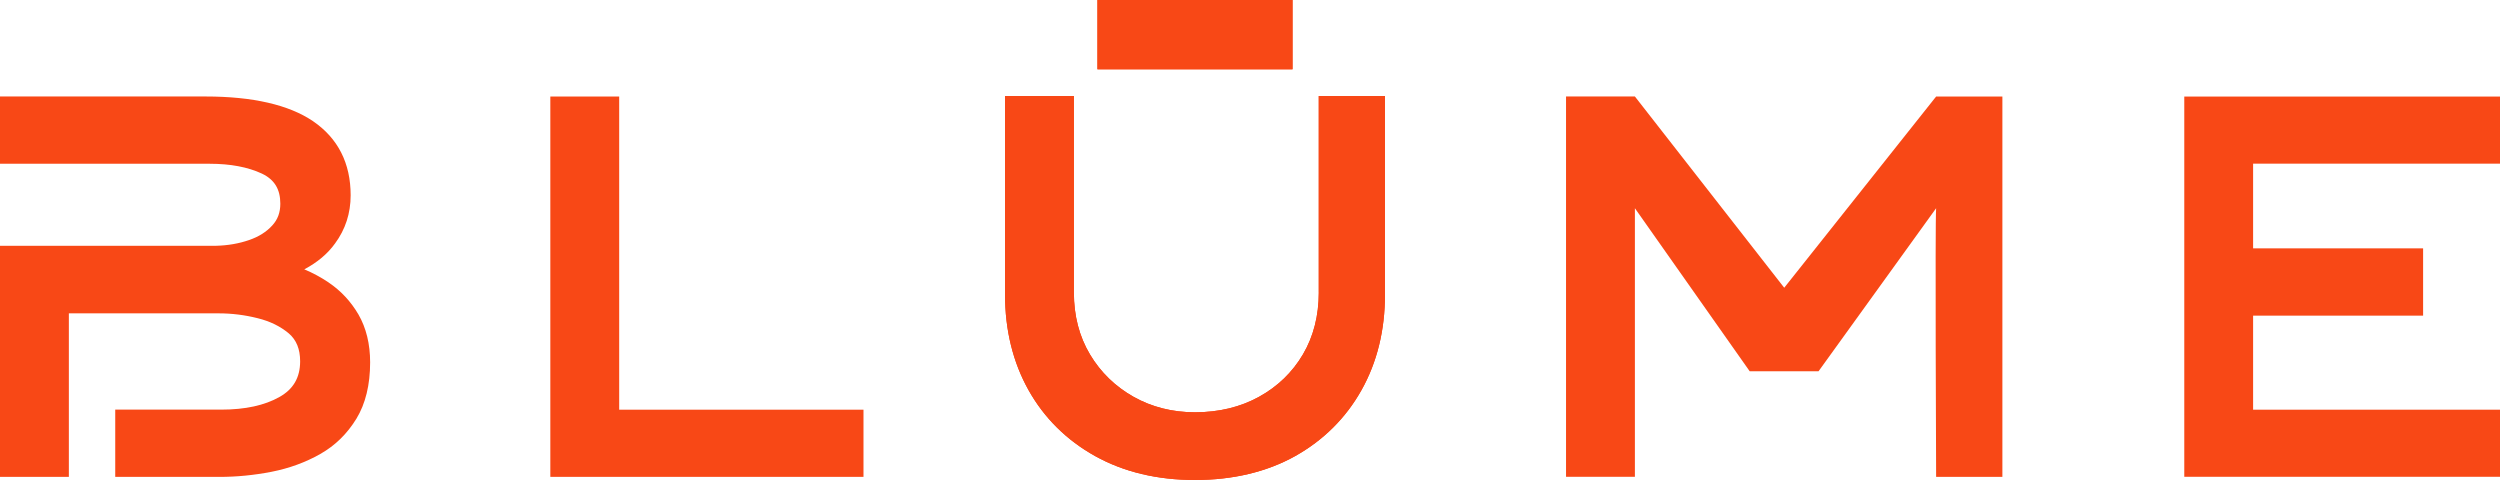 <?xml version="1.0" encoding="UTF-8"?>
<svg xmlns="http://www.w3.org/2000/svg" width="375" height="72" viewBox="0 0 375 72" fill="none">
  <g clip-path="url(#clip0_2120_1608)">
    <path d="M92.879 14.479H82.55V71.529H129.523V61.454H92.879V14.479Z" fill="#F84816"></path>
    <path d="M193.881 0H164.616V10.396H193.881V0Z" fill="#F84816"></path>
    <path d="M197.815 43.868C197.815 47.357 197.017 50.487 195.438 53.162C193.859 55.843 191.646 57.981 188.862 59.515C186.066 61.061 182.831 61.842 179.248 61.842C175.875 61.842 172.777 61.061 170.036 59.521C167.301 57.981 165.095 55.843 163.493 53.157C161.892 50.481 161.083 47.357 161.083 43.868V14.396H150.754V44.184C150.754 49.523 151.943 54.342 154.281 58.518C156.626 62.7 159.988 66.029 164.275 68.416C168.545 70.793 173.586 72 179.248 72C184.911 72 190.023 70.793 194.271 68.416C198.531 66.029 201.876 62.7 204.221 58.518C206.565 54.347 207.748 49.523 207.748 44.184V14.396H197.81V43.868H197.815Z" fill="#F84816"></path>
    <path d="M267.631 43.159L245.234 14.473H234.905V71.524H245.234V31.234L262.453 55.688H272.782L290.419 31.234C290.249 33.283 290.419 71.529 290.419 71.529H300.358V14.479H290.419L267.631 43.165V43.159Z" fill="#F84816"></path>
    <path d="M363.466 37.254H337.701V47.346H363.466V37.254Z" fill="#F84816"></path>
    <path d="M375 14.484H327.642V71.518H375V61.454H337.965V24.548H375V14.484Z" fill="#F84816"></path>
    <path d="M49.29 42.367C48.135 41.592 46.929 40.938 45.642 40.401C47.595 39.37 49.147 38.069 50.264 36.507C51.81 34.413 52.597 31.987 52.597 29.295C52.597 24.476 50.699 20.738 46.946 18.173C43.319 15.719 37.899 14.473 30.839 14.473H0V24.565H31.488C34.553 24.565 37.173 25.058 39.269 26.033C41.168 26.936 42.048 28.37 42.048 30.558C42.048 31.871 41.657 32.934 40.843 33.815C39.974 34.779 38.796 35.521 37.343 36.014C35.841 36.535 34.173 36.823 32.407 36.867H0V71.529H10.329V47.003H32.809C34.773 47.003 36.732 47.247 38.642 47.729C40.518 48.194 42.048 48.947 43.325 50.016C44.464 50.997 45.02 52.359 45.02 54.198C45.02 56.635 44.002 58.385 41.905 59.554C39.693 60.806 36.771 61.443 33.21 61.443H17.285V71.535H32.886C35.527 71.535 38.097 71.28 40.749 70.765C43.396 70.244 45.845 69.347 48.035 68.101C50.281 66.827 52.053 65.093 53.461 62.806C54.826 60.562 55.52 57.721 55.52 54.353C55.52 51.606 54.931 49.191 53.77 47.175C52.625 45.214 51.117 43.602 49.296 42.378L49.29 42.367Z" fill="#F84816"></path>
    <path d="M193.881 0H164.616V10.396H193.881V0Z" fill="#F84816"></path>
    <path d="M197.815 43.868C197.815 47.357 197.017 50.487 195.438 53.162C193.859 55.843 191.646 57.981 188.862 59.515C186.066 61.061 182.831 61.842 179.248 61.842C175.875 61.842 172.777 61.061 170.036 59.521C167.301 57.981 165.095 55.843 163.493 53.157C161.892 50.481 161.083 47.357 161.083 43.868V14.396H150.754V44.184C150.754 49.523 151.943 54.342 154.281 58.518C156.626 62.7 159.988 66.029 164.275 68.416C168.545 70.793 173.586 72 179.248 72C184.911 72 190.023 70.793 194.271 68.416C198.531 66.029 201.876 62.7 204.221 58.518C206.565 54.347 207.748 49.523 207.748 44.184V14.396H197.81V43.868H197.815Z" fill="#F84816"></path>
  </g>
  <defs>
    <clipPath id="clip0_2120_1608">
      <rect width="375" height="72" fill="white"></rect>
    </clipPath>
  </defs>
</svg>
